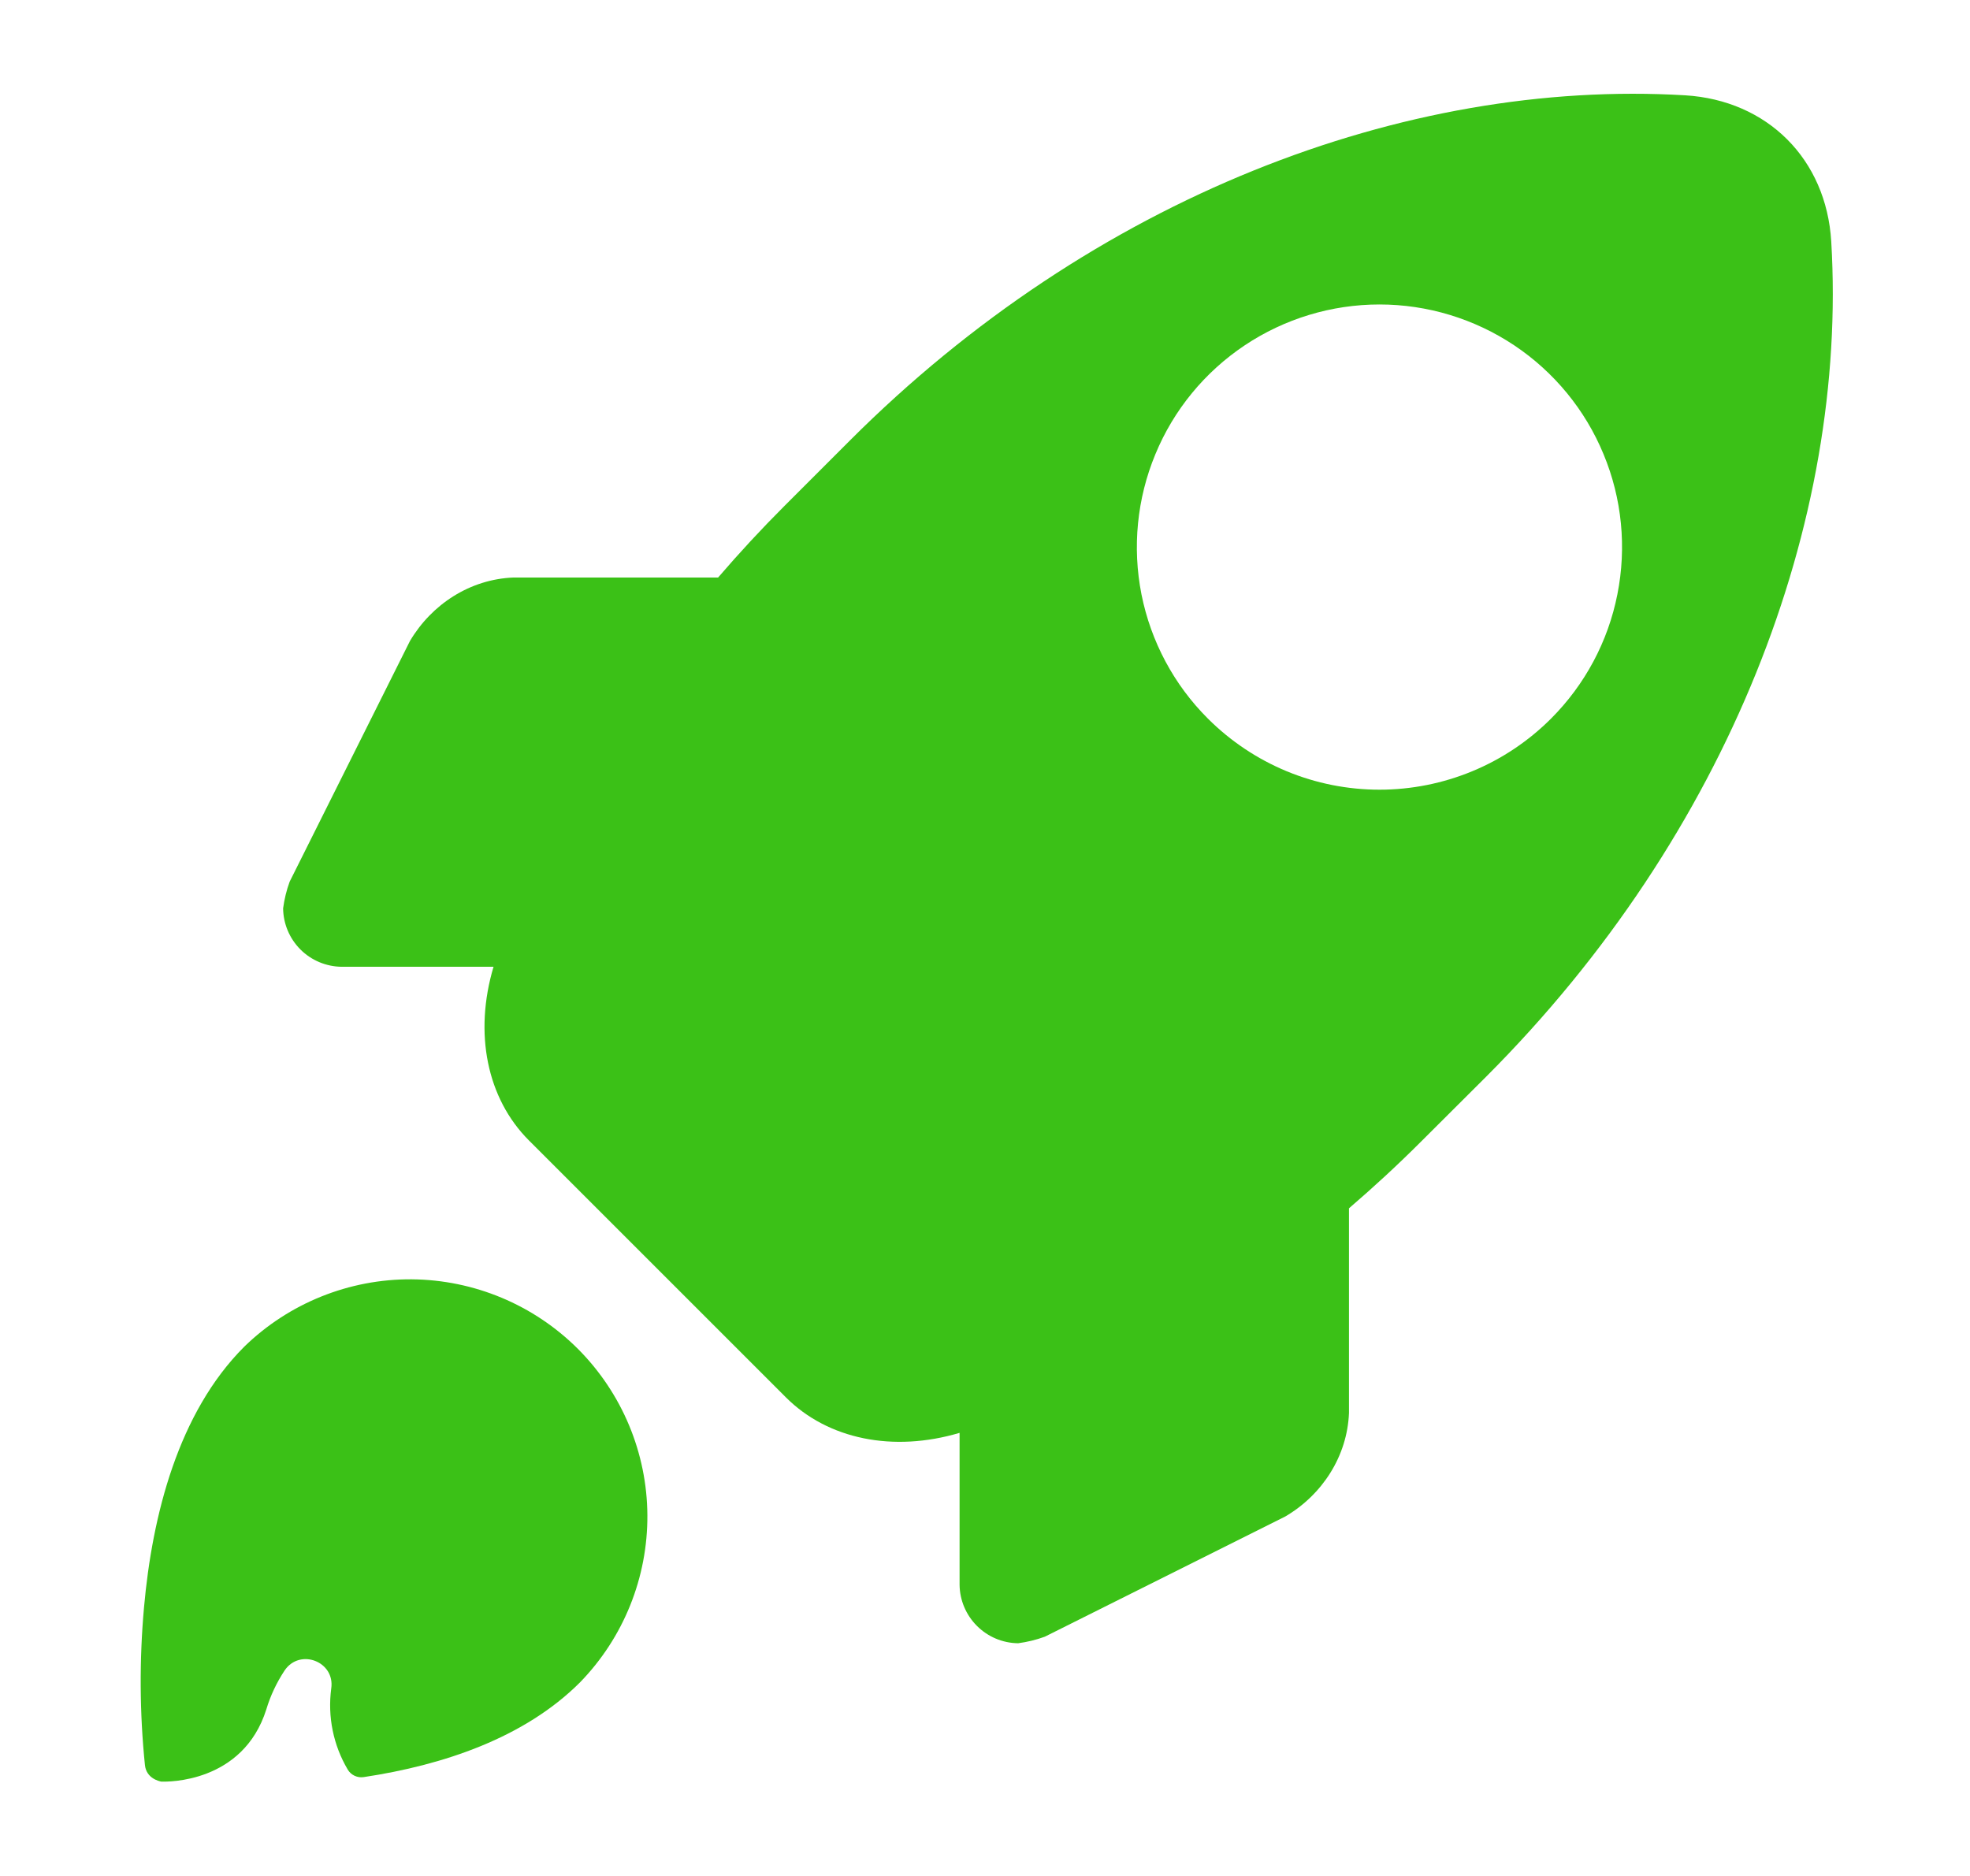 <svg width="21" height="20" viewBox="0 0 21 20" fill="none" xmlns="http://www.w3.org/2000/svg">
<mask id="mask0_11374_2055" style="mask-type:alpha" maskUnits="userSpaceOnUse" x="0" y="0" width="21" height="20">
<rect x="0.5" width="20" height="20" fill="#3BC117"/>
</mask>
<g mask="url(#mask0_11374_2055)">
<path d="M6.183 17.936C6.647 17.459 6.905 16.819 6.901 16.153C6.897 15.488 6.63 14.851 6.16 14.38C5.689 13.91 5.052 13.644 4.387 13.639C3.722 13.635 3.081 13.893 2.604 14.357C1.9 15.061 1.623 16.153 1.535 17.138C1.485 17.697 1.488 18.26 1.545 18.818C1.56 18.959 1.694 18.989 1.718 18.994H1.724C1.781 18.996 2.59 19.012 2.839 18.224C2.883 18.077 2.949 17.938 3.034 17.809C3.197 17.569 3.573 17.714 3.531 18.001C3.491 18.301 3.553 18.606 3.707 18.866C3.724 18.895 3.75 18.918 3.78 18.932C3.81 18.946 3.844 18.951 3.877 18.946C4.722 18.819 5.59 18.529 6.183 17.936Z" fill="#3BC117"/>
<path d="M14.38 15.063V12.882C14.642 12.657 14.898 12.421 15.148 12.171L15.841 11.48C18.433 8.886 19.699 5.562 19.521 2.575C19.468 1.697 18.841 1.069 17.962 1.016C14.978 0.839 11.651 2.104 9.058 4.698L8.366 5.39C8.117 5.639 7.88 5.895 7.655 6.157H5.474C5.011 6.175 4.602 6.442 4.37 6.834L3.088 9.399C3.054 9.491 3.031 9.587 3.018 9.684C3.02 9.849 3.086 10.006 3.203 10.123C3.319 10.239 3.477 10.305 3.641 10.307H5.261C5.05 11.015 5.19 11.711 5.64 12.16L8.377 14.897C8.826 15.346 9.522 15.486 10.229 15.276V16.896C10.231 17.061 10.298 17.218 10.414 17.334C10.531 17.451 10.688 17.517 10.853 17.519C10.95 17.506 11.046 17.483 11.138 17.449L13.702 16.167C14.095 15.936 14.362 15.525 14.38 15.063ZM12.876 7.661C12.514 7.3 12.268 6.839 12.168 6.337C12.069 5.835 12.12 5.315 12.316 4.843C12.511 4.37 12.843 3.966 13.268 3.682C13.693 3.398 14.194 3.246 14.705 3.246C15.216 3.246 15.716 3.398 16.142 3.682C16.567 3.966 16.899 4.37 17.094 4.843C17.29 5.315 17.341 5.835 17.241 6.337C17.142 6.839 16.895 7.3 16.534 7.661C16.294 7.901 16.009 8.092 15.695 8.222C15.381 8.352 15.045 8.419 14.705 8.419C14.365 8.419 14.029 8.352 13.715 8.222C13.402 8.092 13.116 7.901 12.876 7.661Z" fill="#3BC117"/>
</g>
</svg>
